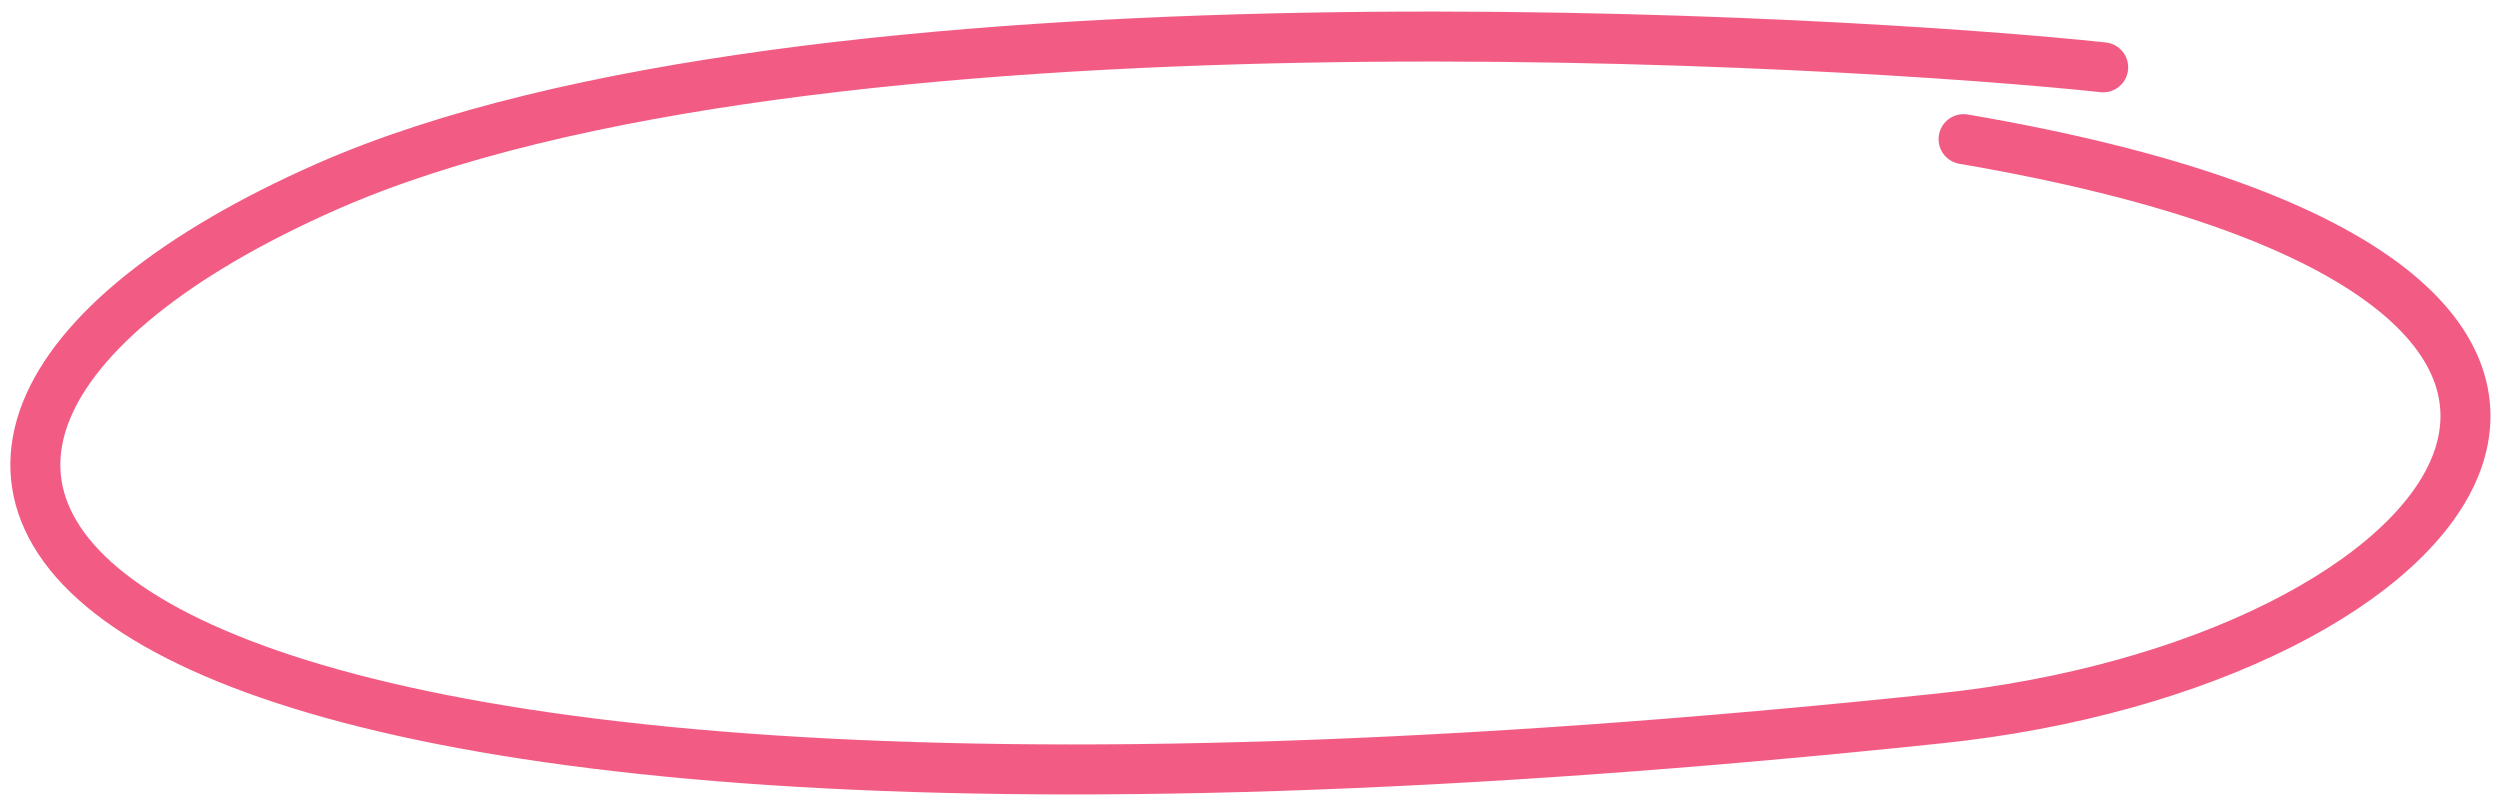 <?xml version="1.0" encoding="utf-8"?>
<svg viewBox="0 0 100 32" fill="none" xmlns="http://www.w3.org/2000/svg">
  <path d="M84.127 2.693C74.519 1.657 32.306 -1.024 13.057 7.471C-11.159 18.157 -1.223 37.005 77.546 28.74C98.526 26.57 111.545 11.203 78.543 5.566" stroke-width="2" stroke-linecap="round" style="stroke: rgb(242, 92, 132);"/>
</svg>